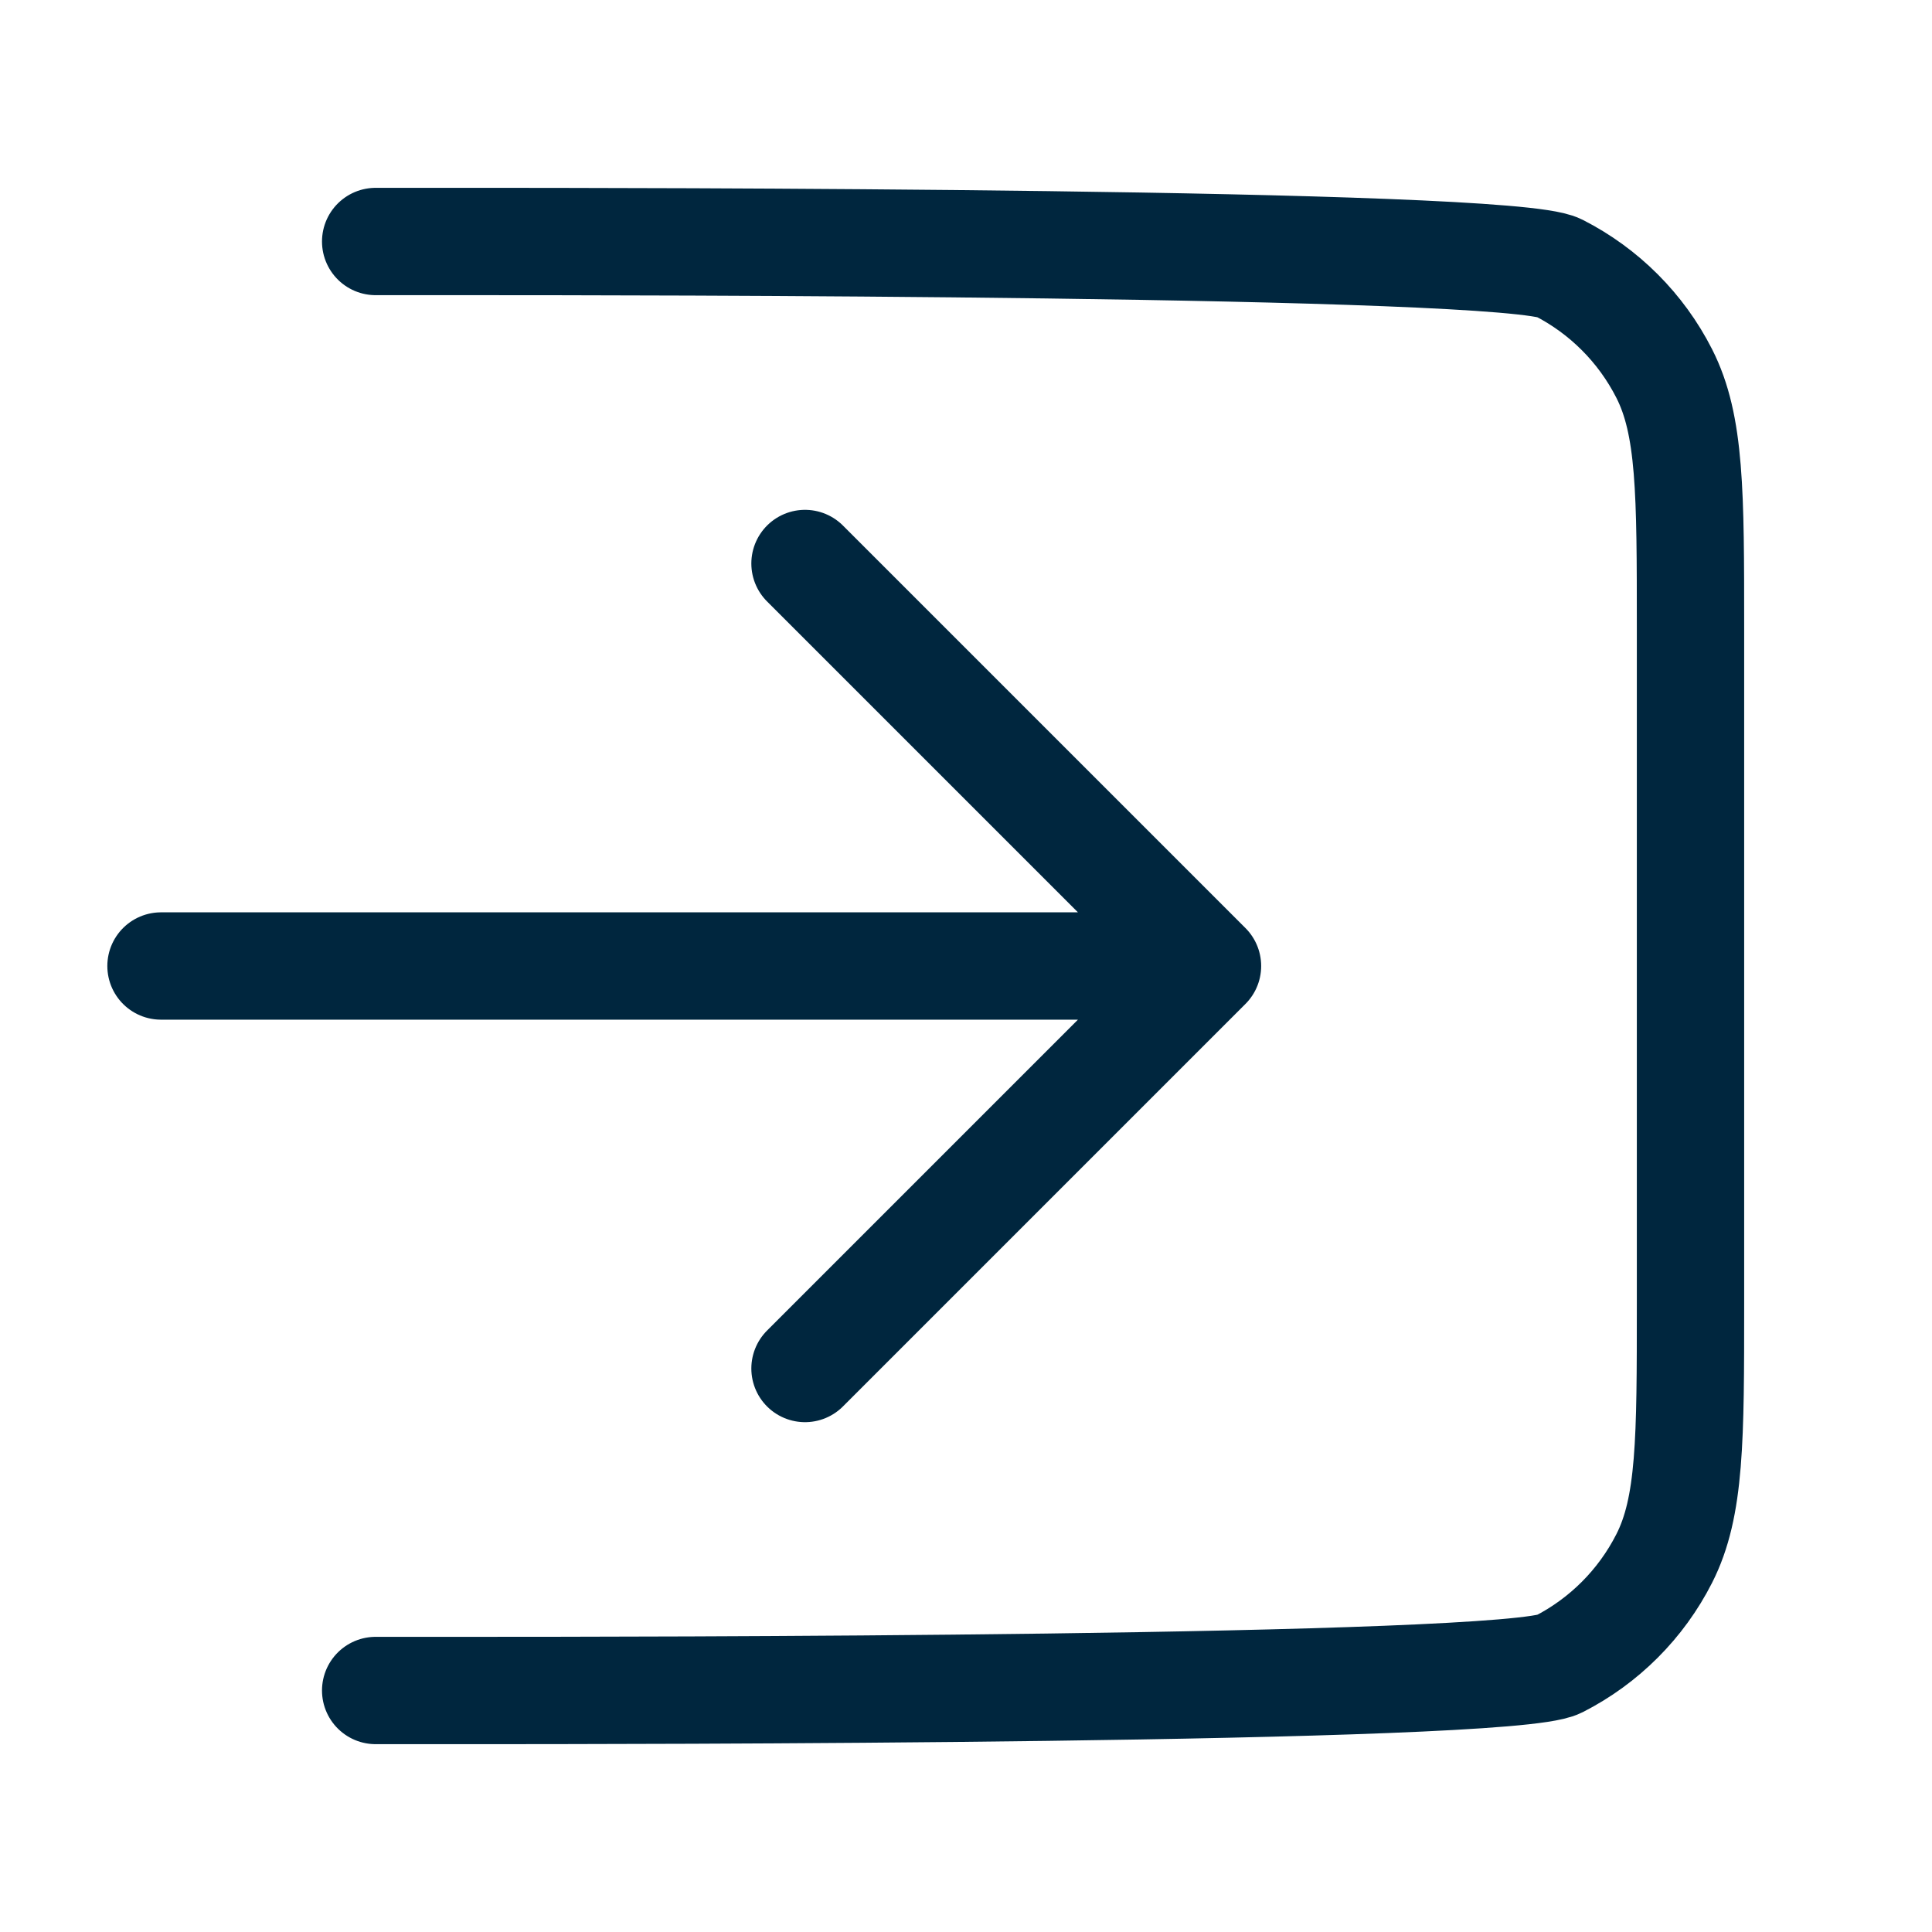 <svg width="36" height="36" viewBox="0 0 36 36" fill="none" xmlns="http://www.w3.org/2000/svg">
<path d="M15 10.5L22.5 18M22.5 18L15 25.5M22.5 18L3 18M7 31.5L8.8 31.5C11.32 31.5 28.08 31.5 29.043 31.01C29.89 30.578 30.578 29.89 31.009 29.043C31.5 28.08 31.5 26.82 31.5 24.3L31.5 11.7C31.5 9.18 31.5 7.92 31.009 6.957C30.578 6.11 29.89 5.422 29.043 4.99C28.08 4.5 11.32 4.5 8.8 4.5L7 4.5" stroke="#00263E" stroke-width="2" stroke-linecap="round" stroke-linejoin="round"/>
</svg>
